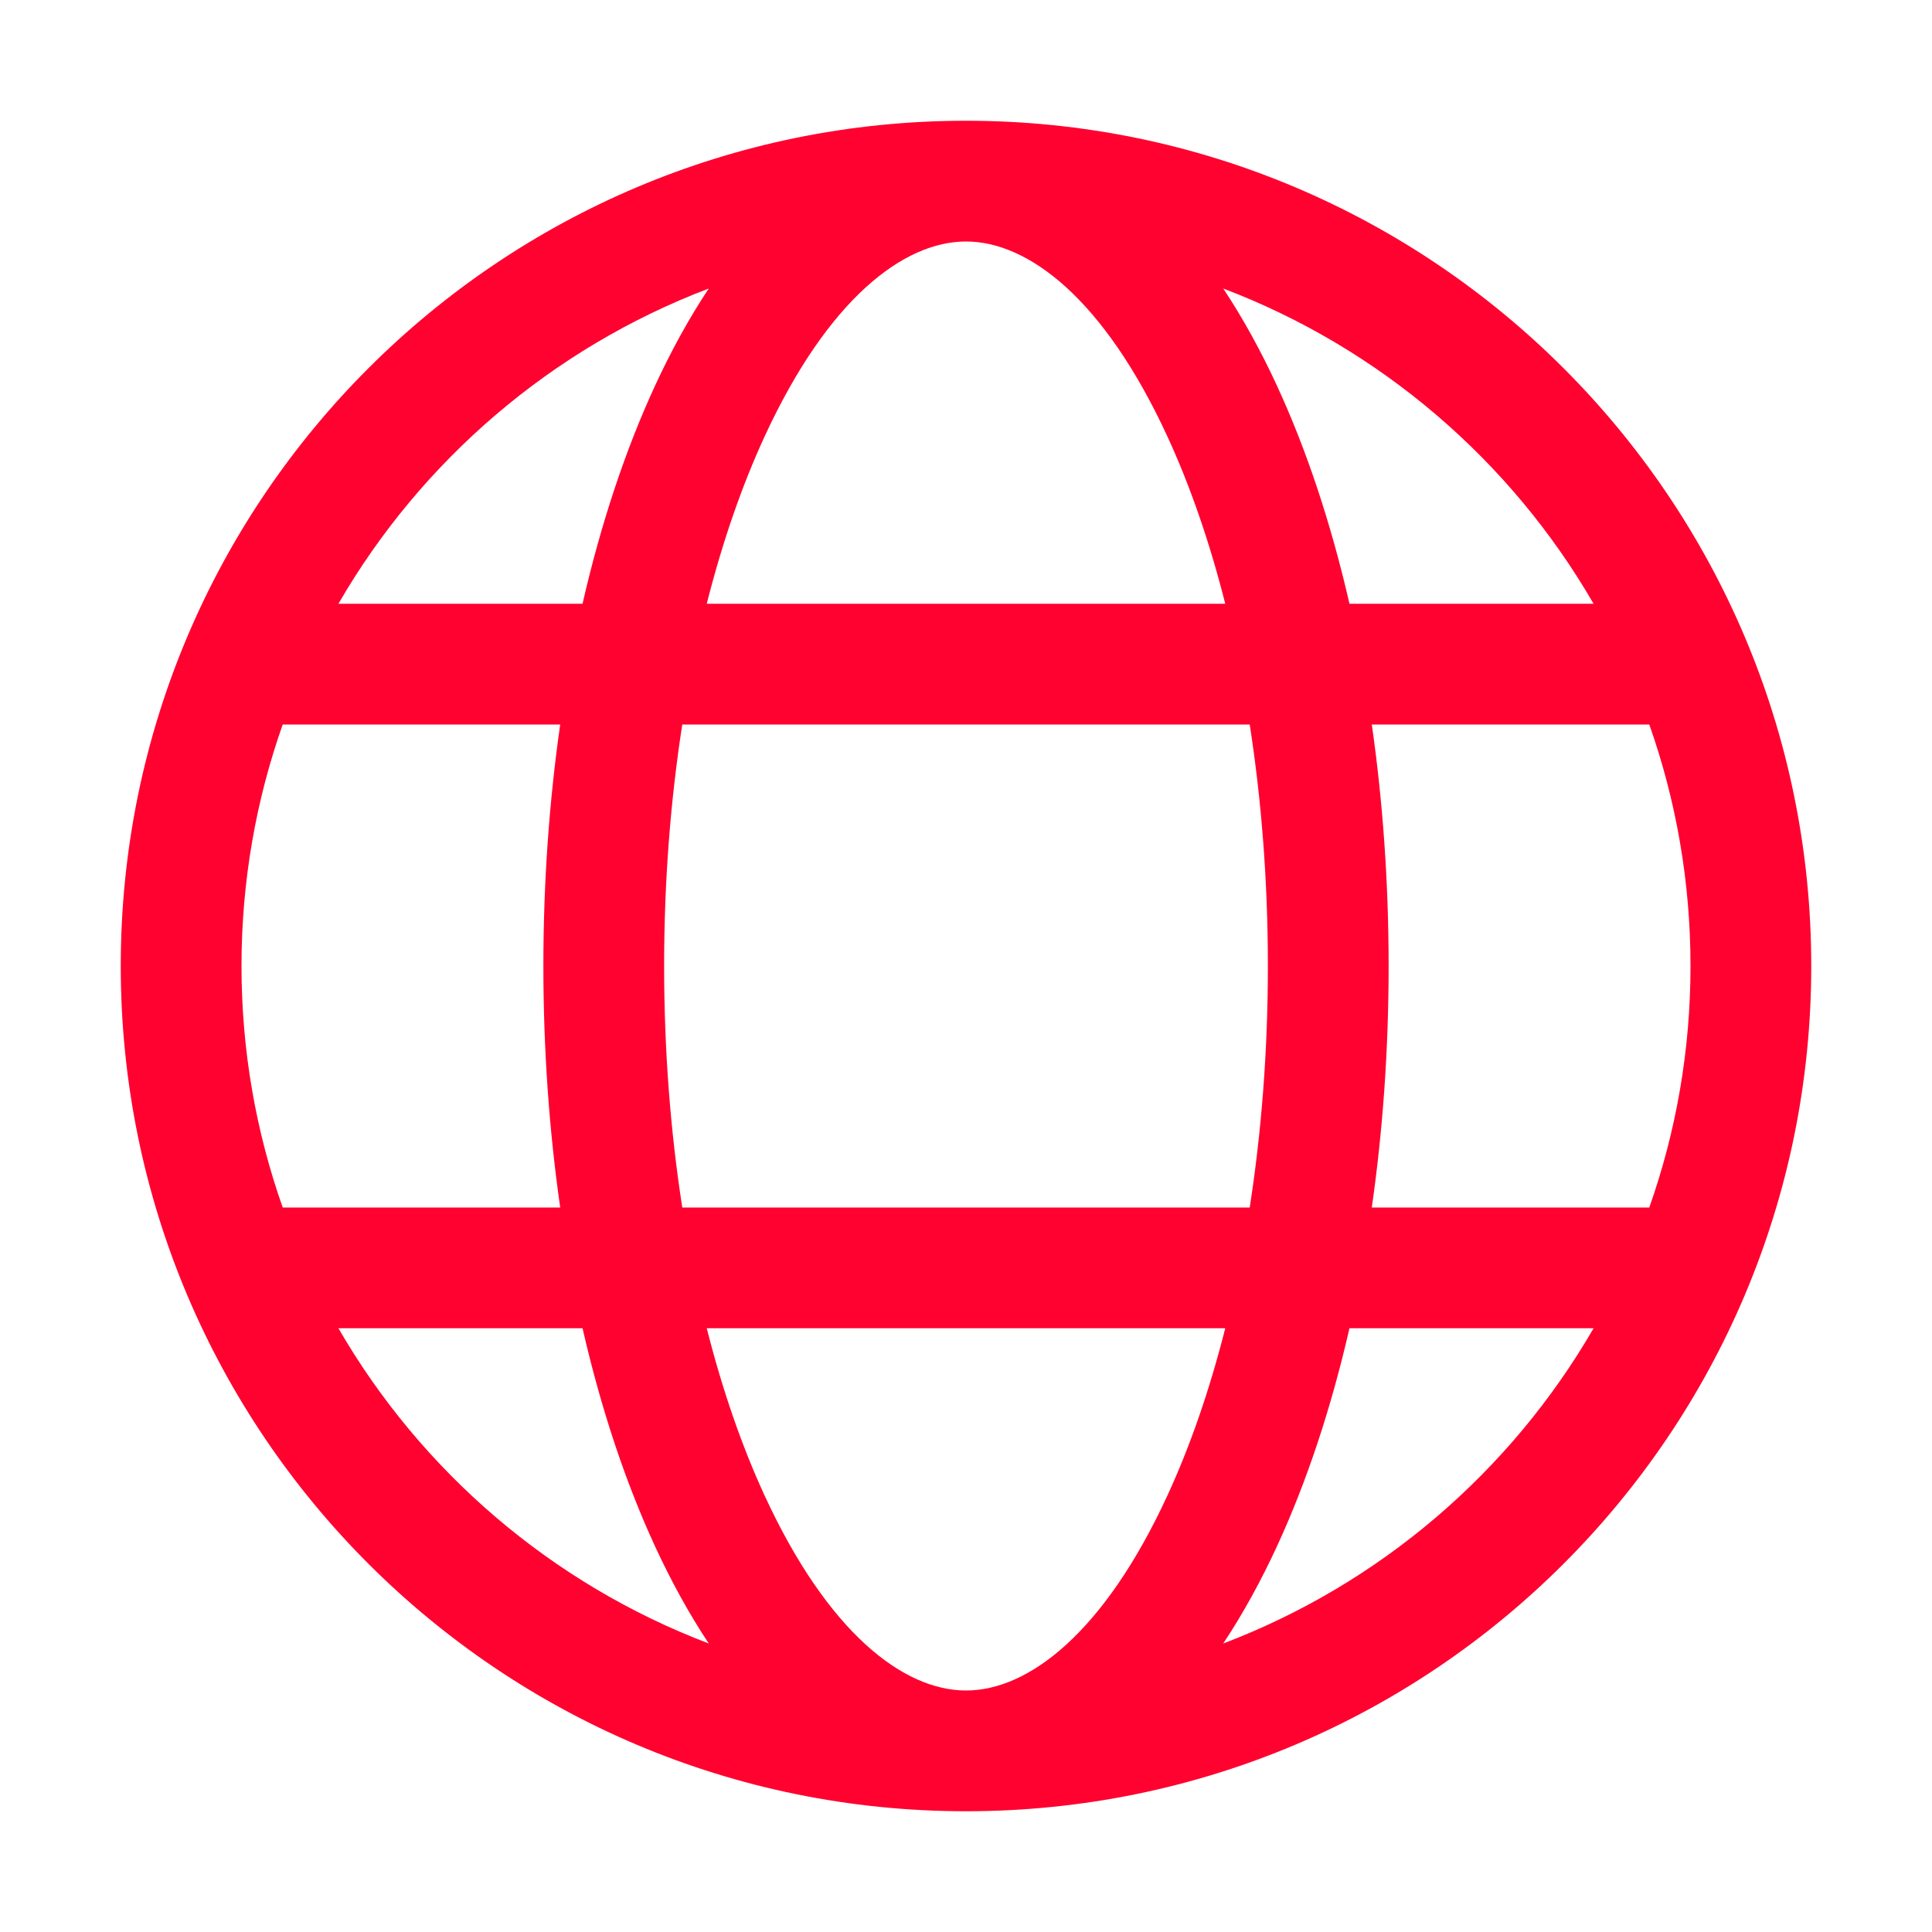 <svg width="48" height="48" viewBox="0 0 48 48" fill="none" xmlns="http://www.w3.org/2000/svg">
<path d="M24 45C35.598 45 45 35.598 45 24C45 12.402 35.598 3 24 3C12.402 3 3 12.402 3 24C3 35.598 12.402 45 24 45ZM24 6C25.547 6 27.424 7.422 29.002 10.84C29.563 12.055 30.05 13.455 30.441 15H17.559C17.95 13.455 18.437 12.055 18.998 10.84C20.576 7.422 22.453 6 24 6ZM16.274 9.583C15.54 11.173 14.931 13.001 14.473 15H8.408C10.469 11.437 13.716 8.647 17.609 7.168C17.113 7.915 16.668 8.73 16.274 9.583ZM13.918 18C13.645 19.906 13.5 21.921 13.5 24C13.5 26.079 13.645 28.094 13.918 30H7.024C6.361 28.123 6 26.104 6 24C6 21.896 6.361 19.877 7.024 18H13.918ZM14.473 33C14.931 34.999 15.54 36.827 16.274 38.417C16.668 39.27 17.113 40.085 17.609 40.832C13.716 39.353 10.469 36.563 8.408 33H14.473ZM17.559 33H30.441C30.05 34.545 29.563 35.945 29.002 37.16C27.424 40.578 25.547 42 24 42C22.453 42 20.576 40.578 18.998 37.16C18.437 35.945 17.95 34.545 17.559 33ZM31.049 30H16.951C16.66 28.128 16.5 26.11 16.5 24C16.5 21.89 16.66 19.872 16.951 18H31.049C31.34 19.872 31.5 21.89 31.5 24C31.5 26.11 31.34 28.128 31.049 30ZM33.527 33H39.592C37.531 36.563 34.284 39.353 30.391 40.832C30.887 40.085 31.332 39.27 31.726 38.417C32.46 36.827 33.069 34.999 33.527 33ZM40.976 30H34.082C34.355 28.094 34.5 26.079 34.5 24C34.5 21.921 34.355 19.906 34.082 18H40.976C41.639 19.877 42 21.896 42 24C42 26.104 41.639 28.123 40.976 30ZM30.391 7.168C34.284 8.647 37.531 11.437 39.592 15H33.527C33.069 13.001 32.46 11.173 31.726 9.583C31.332 8.73 30.887 7.915 30.391 7.168Z" fill="#FF0230"/>
</svg>
